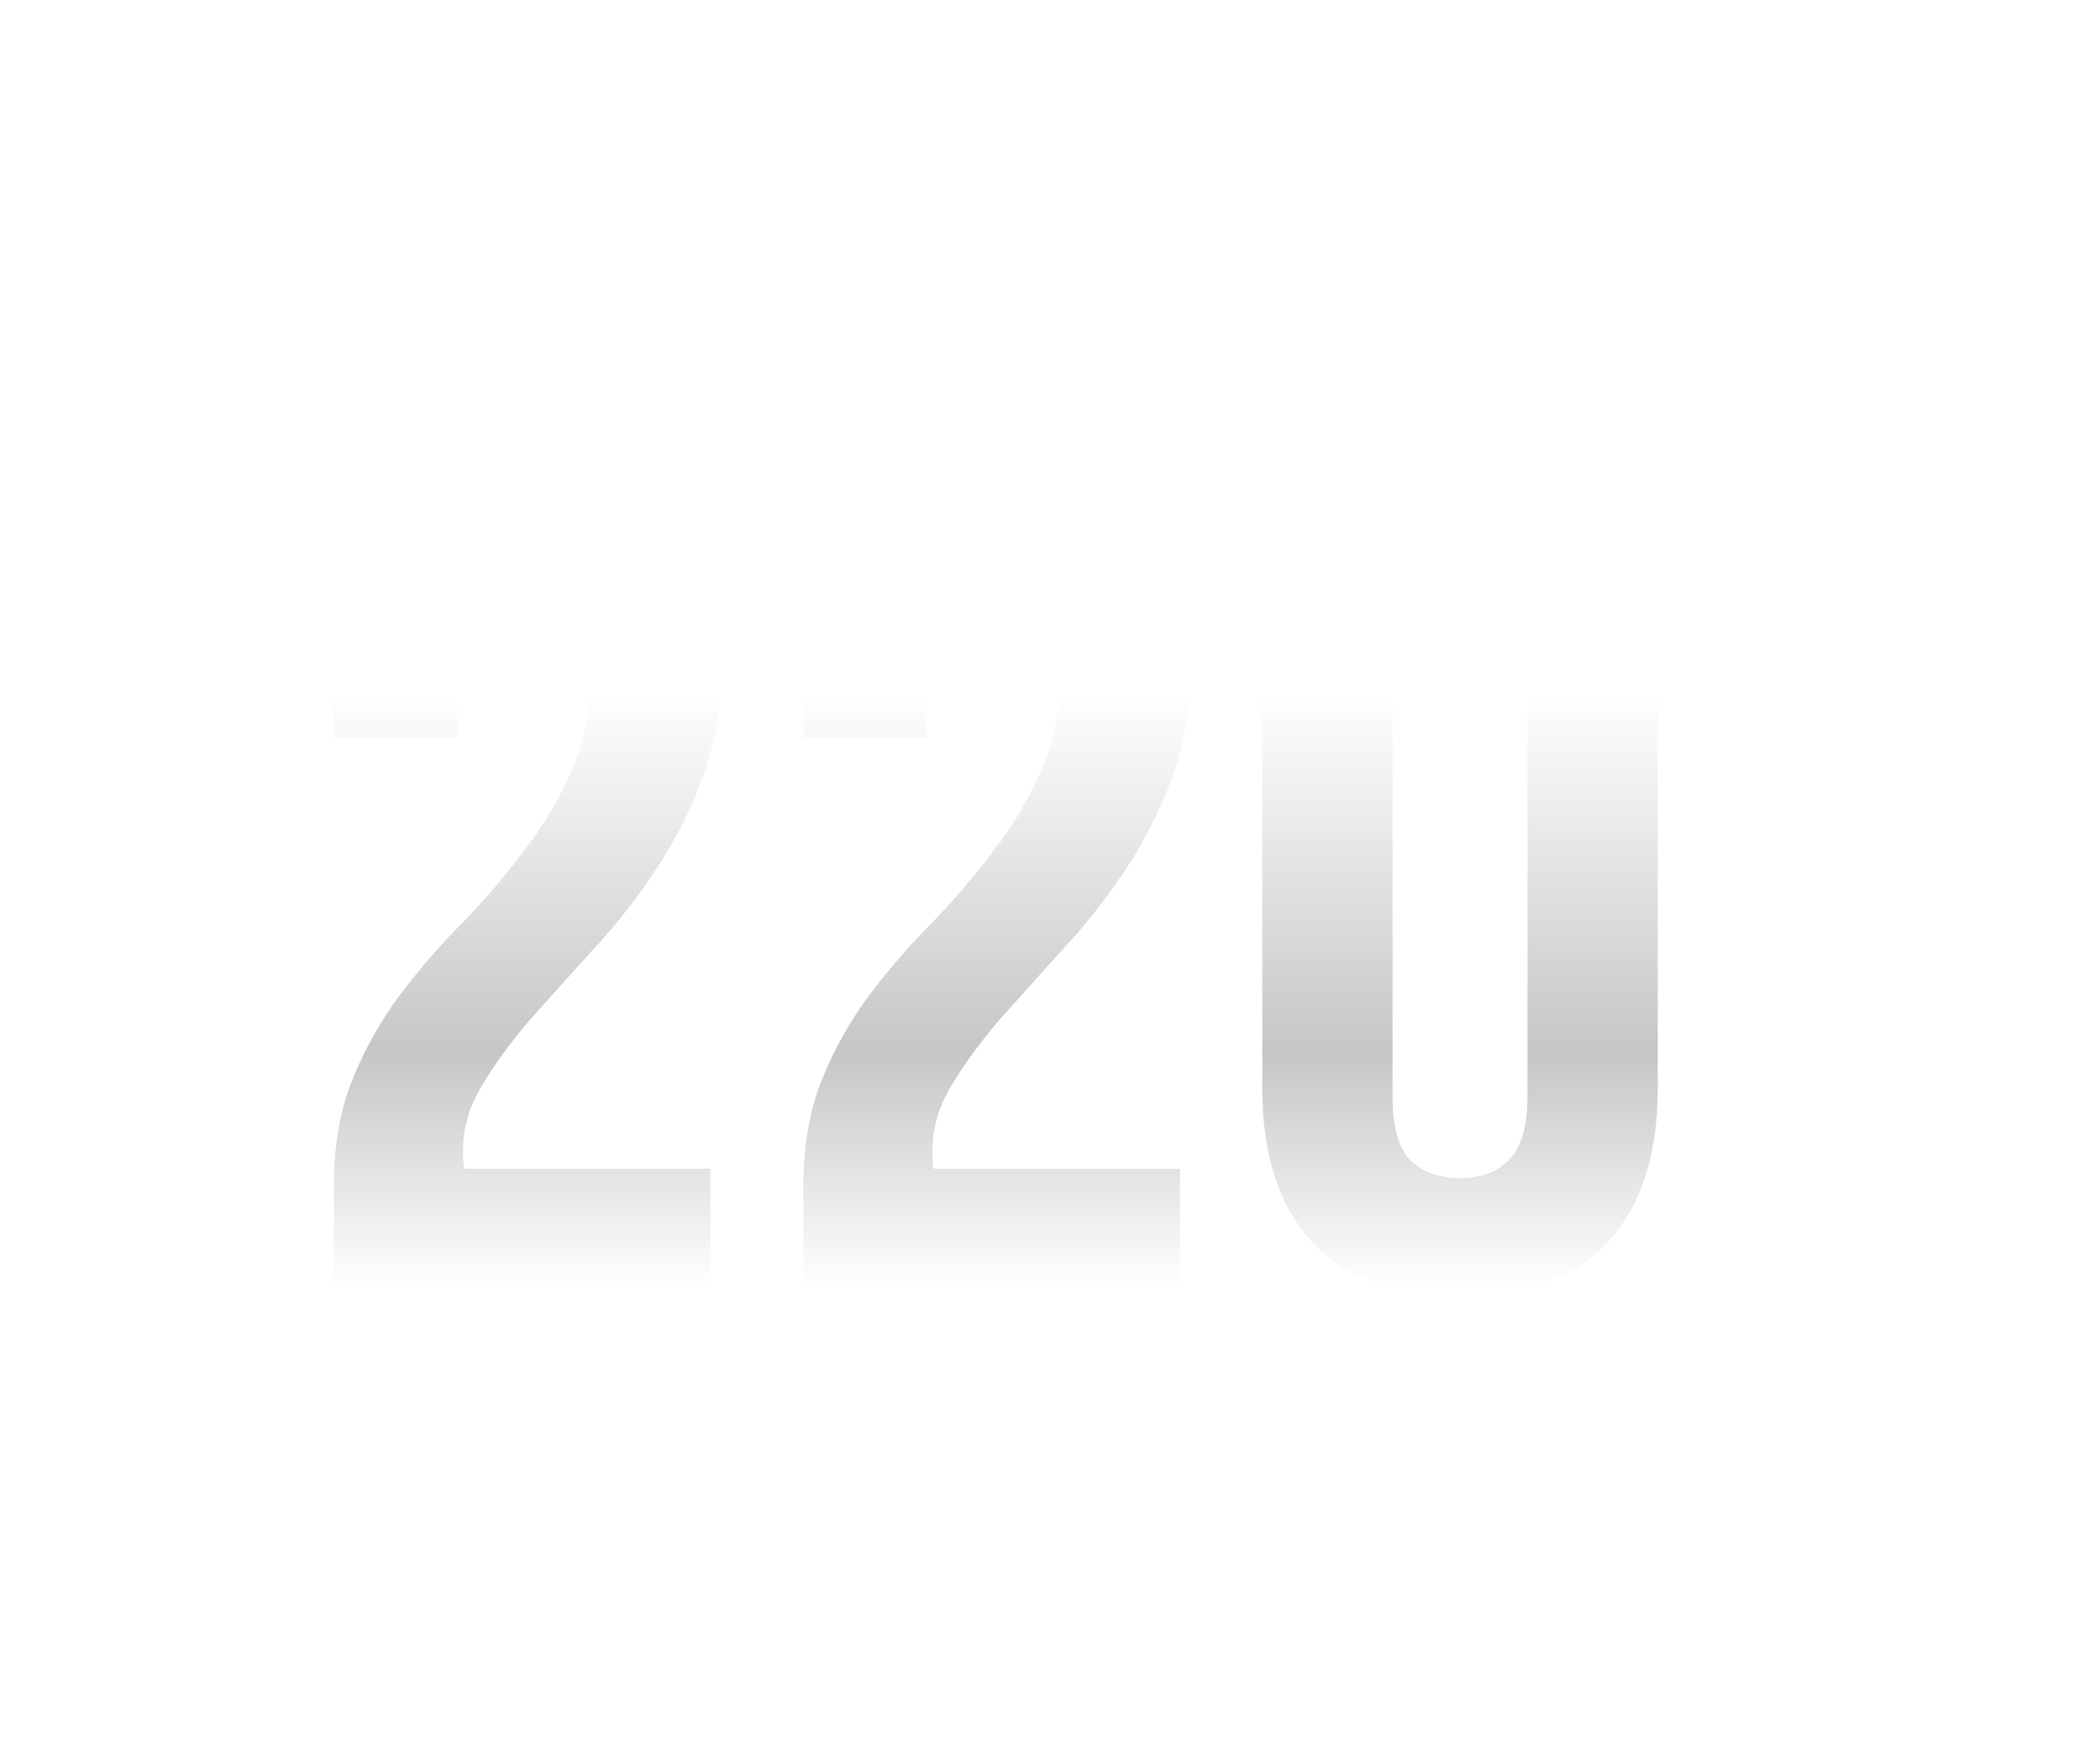 <?xml version="1.0" encoding="UTF-8"?> <svg xmlns="http://www.w3.org/2000/svg" width="266" height="221" viewBox="0 0 266 221" fill="none"> <g filter="url(#filter0_d_701_1082)"> <path d="M74.991 32.8C74.991 28.1 74.191 24.95 72.591 23.35C71.091 21.65 69.041 20.8 66.441 20.8C63.841 20.8 61.741 21.6 60.141 23.2C58.641 24.7 57.891 27.35 57.891 31.15V42.4H42.291V32.2C42.291 23.7 44.341 17.2 48.441 12.7C52.641 8.1 58.791 5.8 66.891 5.8C74.991 5.8 81.091 8.1 85.191 12.7C89.391 17.2 91.491 23.7 91.491 32.2C91.491 37.7 90.691 42.7 89.091 47.2C87.491 51.6 85.441 55.65 82.941 59.35C80.541 62.95 77.891 66.3 74.991 69.4C72.191 72.5 69.541 75.45 67.041 78.25C64.641 81.05 62.641 83.8 61.041 86.5C59.441 89.1 58.641 91.85 58.641 94.75C58.641 95.75 58.691 96.5 58.791 97H89.991V112H42.291V99.1C42.291 94 43.091 89.5 44.691 85.6C46.291 81.7 48.291 78.15 50.691 74.95C53.191 71.65 55.841 68.6 58.641 65.8C61.441 62.9 64.041 59.85 66.441 56.65C68.941 53.45 70.991 49.95 72.591 46.15C74.191 42.35 74.991 37.9 74.991 32.8ZM134.464 32.8C134.464 28.1 133.664 24.95 132.064 23.35C130.564 21.65 128.514 20.8 125.914 20.8C123.314 20.8 121.214 21.6 119.614 23.2C118.114 24.7 117.364 27.35 117.364 31.15V42.4H101.764V32.2C101.764 23.7 103.814 17.2 107.914 12.7C112.114 8.1 118.264 5.8 126.364 5.8C134.464 5.8 140.564 8.1 144.664 12.7C148.864 17.2 150.964 23.7 150.964 32.2C150.964 37.7 150.164 42.7 148.564 47.2C146.964 51.6 144.914 55.65 142.414 59.35C140.014 62.95 137.364 66.3 134.464 69.4C131.664 72.5 129.014 75.45 126.514 78.25C124.114 81.05 122.114 83.8 120.514 86.5C118.914 89.1 118.114 91.85 118.114 94.75C118.114 95.75 118.164 96.5 118.264 97H149.464V112H101.764V99.1C101.764 94 102.564 89.5 104.164 85.6C105.764 81.7 107.764 78.15 110.164 74.95C112.664 71.65 115.314 68.6 118.114 65.8C120.914 62.9 123.514 59.85 125.914 56.65C128.414 53.45 130.464 49.95 132.064 46.15C133.664 42.35 134.464 37.9 134.464 32.8ZM176.386 87.85C176.386 91.65 177.136 94.35 178.636 95.95C180.236 97.45 182.336 98.2 184.936 98.2C187.536 98.2 189.586 97.45 191.086 95.95C192.686 94.35 193.486 91.65 193.486 87.85V31.15C193.486 27.35 192.686 24.7 191.086 23.2C189.586 21.6 187.536 20.8 184.936 20.8C182.336 20.8 180.236 21.6 178.636 23.2C177.136 24.7 176.386 27.35 176.386 31.15V87.85ZM159.886 32.2C159.886 23.7 162.036 17.2 166.336 12.7C170.636 8.1 176.836 5.8 184.936 5.8C193.036 5.8 199.236 8.1 203.536 12.7C207.836 17.2 209.986 23.7 209.986 32.2V86.8C209.986 95.3 207.836 101.85 203.536 106.45C199.236 110.95 193.036 113.2 184.936 113.2C176.836 113.2 170.636 110.95 166.336 106.45C162.036 101.85 159.886 95.3 159.886 86.8V32.2Z" fill="url(#paint0_linear_701_1082)"></path> </g> <defs> <filter id="filter0_d_701_1082" x="-13.709" y="0.8" width="279.695" height="219.4" filterUnits="userSpaceOnUse" color-interpolation-filters="sRGB"> <feFlood flood-opacity="0" result="BackgroundImageFix"></feFlood> <feColorMatrix in="SourceAlpha" type="matrix" values="0 0 0 0 0 0 0 0 0 0 0 0 0 0 0 0 0 0 127 0" result="hardAlpha"></feColorMatrix> <feOffset dy="51"></feOffset> <feGaussianBlur stdDeviation="28"></feGaussianBlur> <feColorMatrix type="matrix" values="0 0 0 0 0.029 0 0 0 0 0.029 0 0 0 0 0.029 0 0 0 0.17 0"></feColorMatrix> <feBlend mode="normal" in2="BackgroundImageFix" result="effect1_dropShadow_701_1082"></feBlend> <feBlend mode="normal" in="SourceGraphic" in2="effect1_dropShadow_701_1082" result="shape"></feBlend> </filter> <linearGradient id="paint0_linear_701_1082" x1="125.5" y1="2.5" x2="125.5" y2="112" gradientUnits="userSpaceOnUse"> <stop stop-color="white"></stop> <stop offset="0.312" stop-color="white"></stop> <stop offset="0.729" stop-color="#C6C6C6"></stop> <stop offset="1" stop-color="white"></stop> </linearGradient> </defs> </svg> 